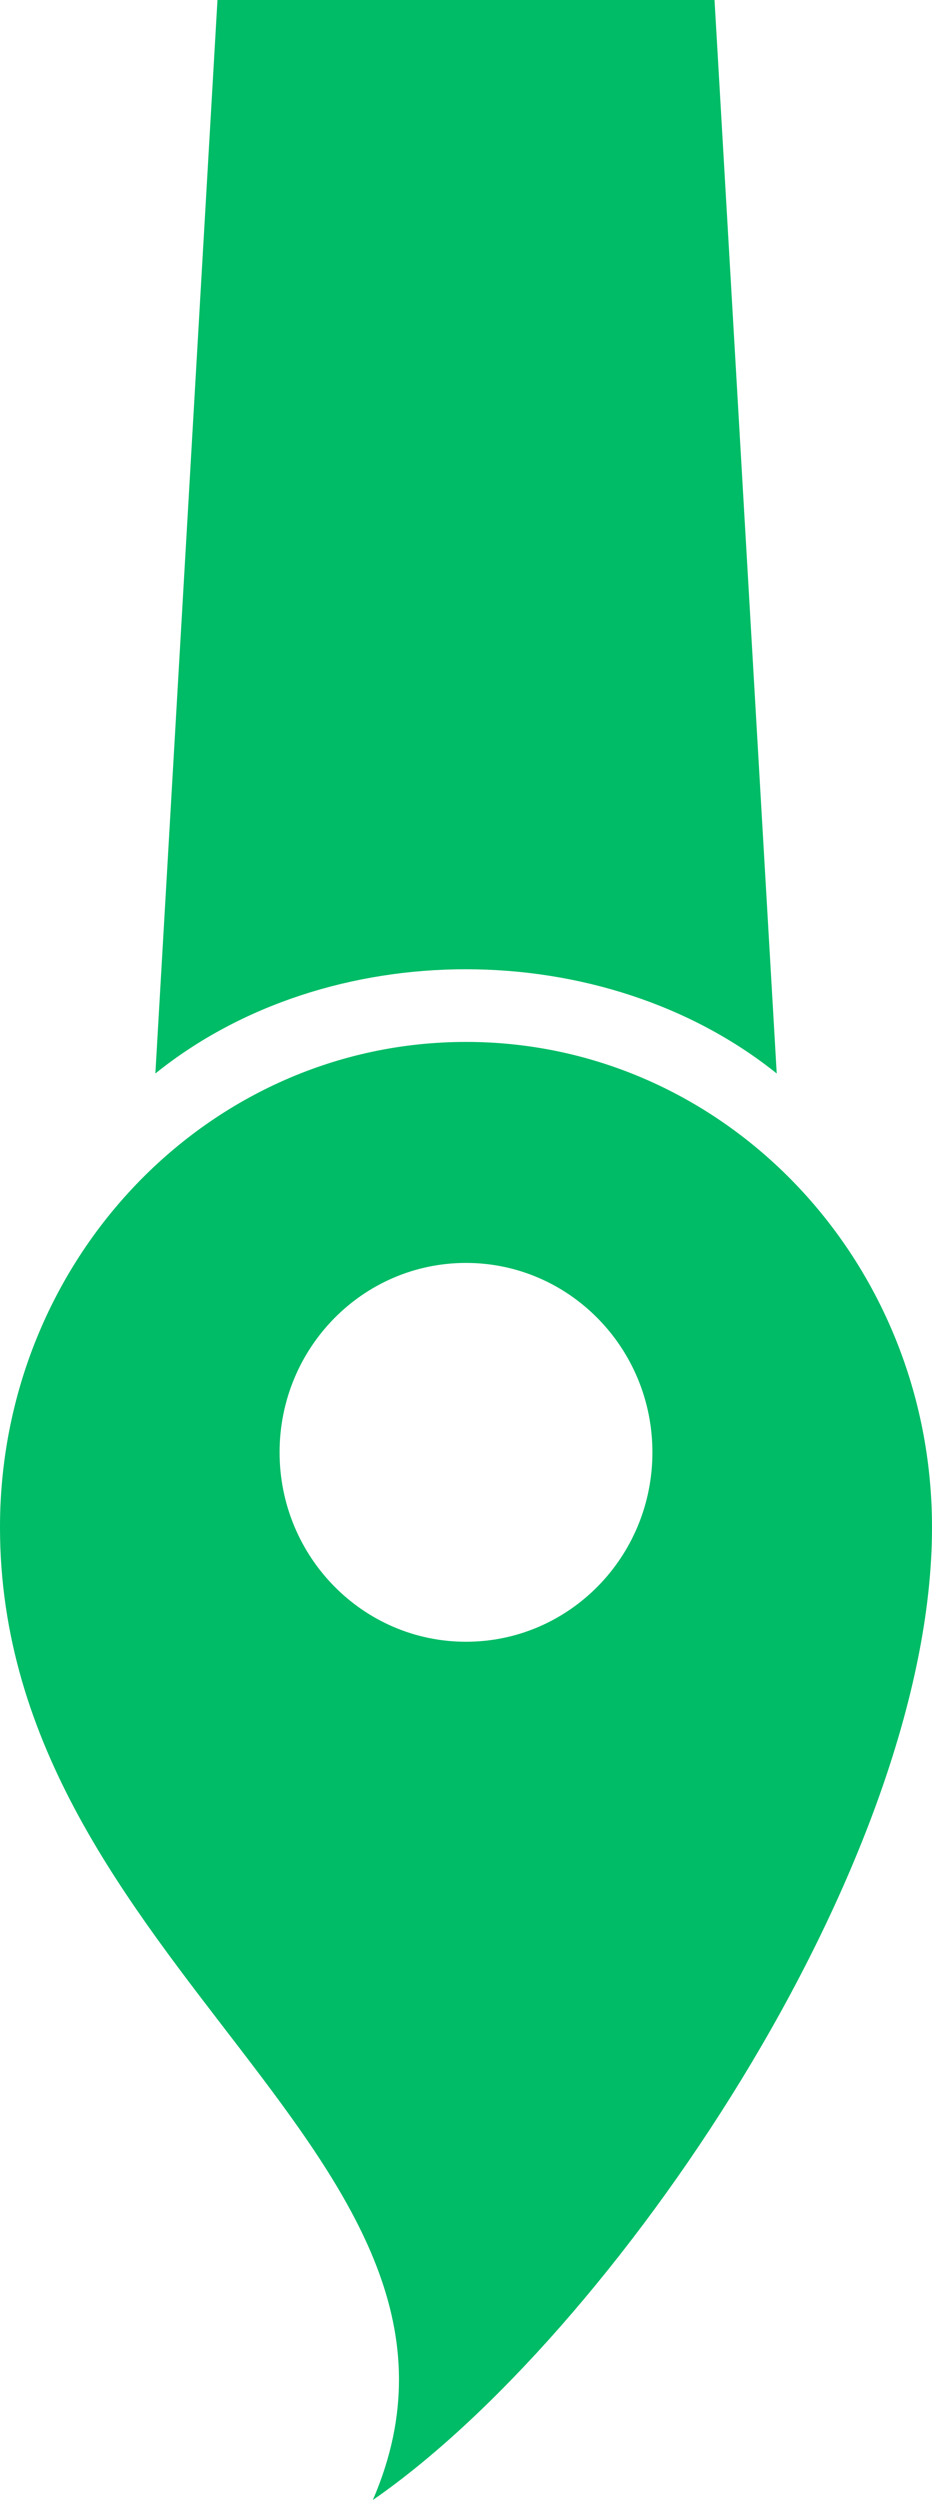 <svg version="1.1" id="Layer_1" xmlns="http://www.w3.org/2000/svg" xmlns:xlink="http://www.w3.org/1999/xlink" x="0px" y="0px"
	 width="11.194px" height="30px" viewBox="0 0 11.194 30" enable-background="new 0 0 11.194 30" xml:space="preserve">
<path fill="#00BC66" d="M5.597,12.503C2.506,12.503,0,15.111,0,18.328C0,23.594,6.242,25.918,4.478,30
	c2.864-1.979,6.716-7.606,6.716-11.672C11.194,15.111,8.688,12.503,5.597,12.503z M5.597,19.701c-1.237,0-2.239-1.018-2.239-2.273
	c0-1.256,1.002-2.273,2.239-2.273c1.236,0,2.239,1.018,2.239,2.273C7.836,18.684,6.834,19.701,5.597,19.701z"/>
<path fill="#00BC66" d="M1.866,12.882c2.071-1.668,5.383-1.668,7.463,0L8.582,0h-5.97L1.866,12.882z"/>
</svg>
